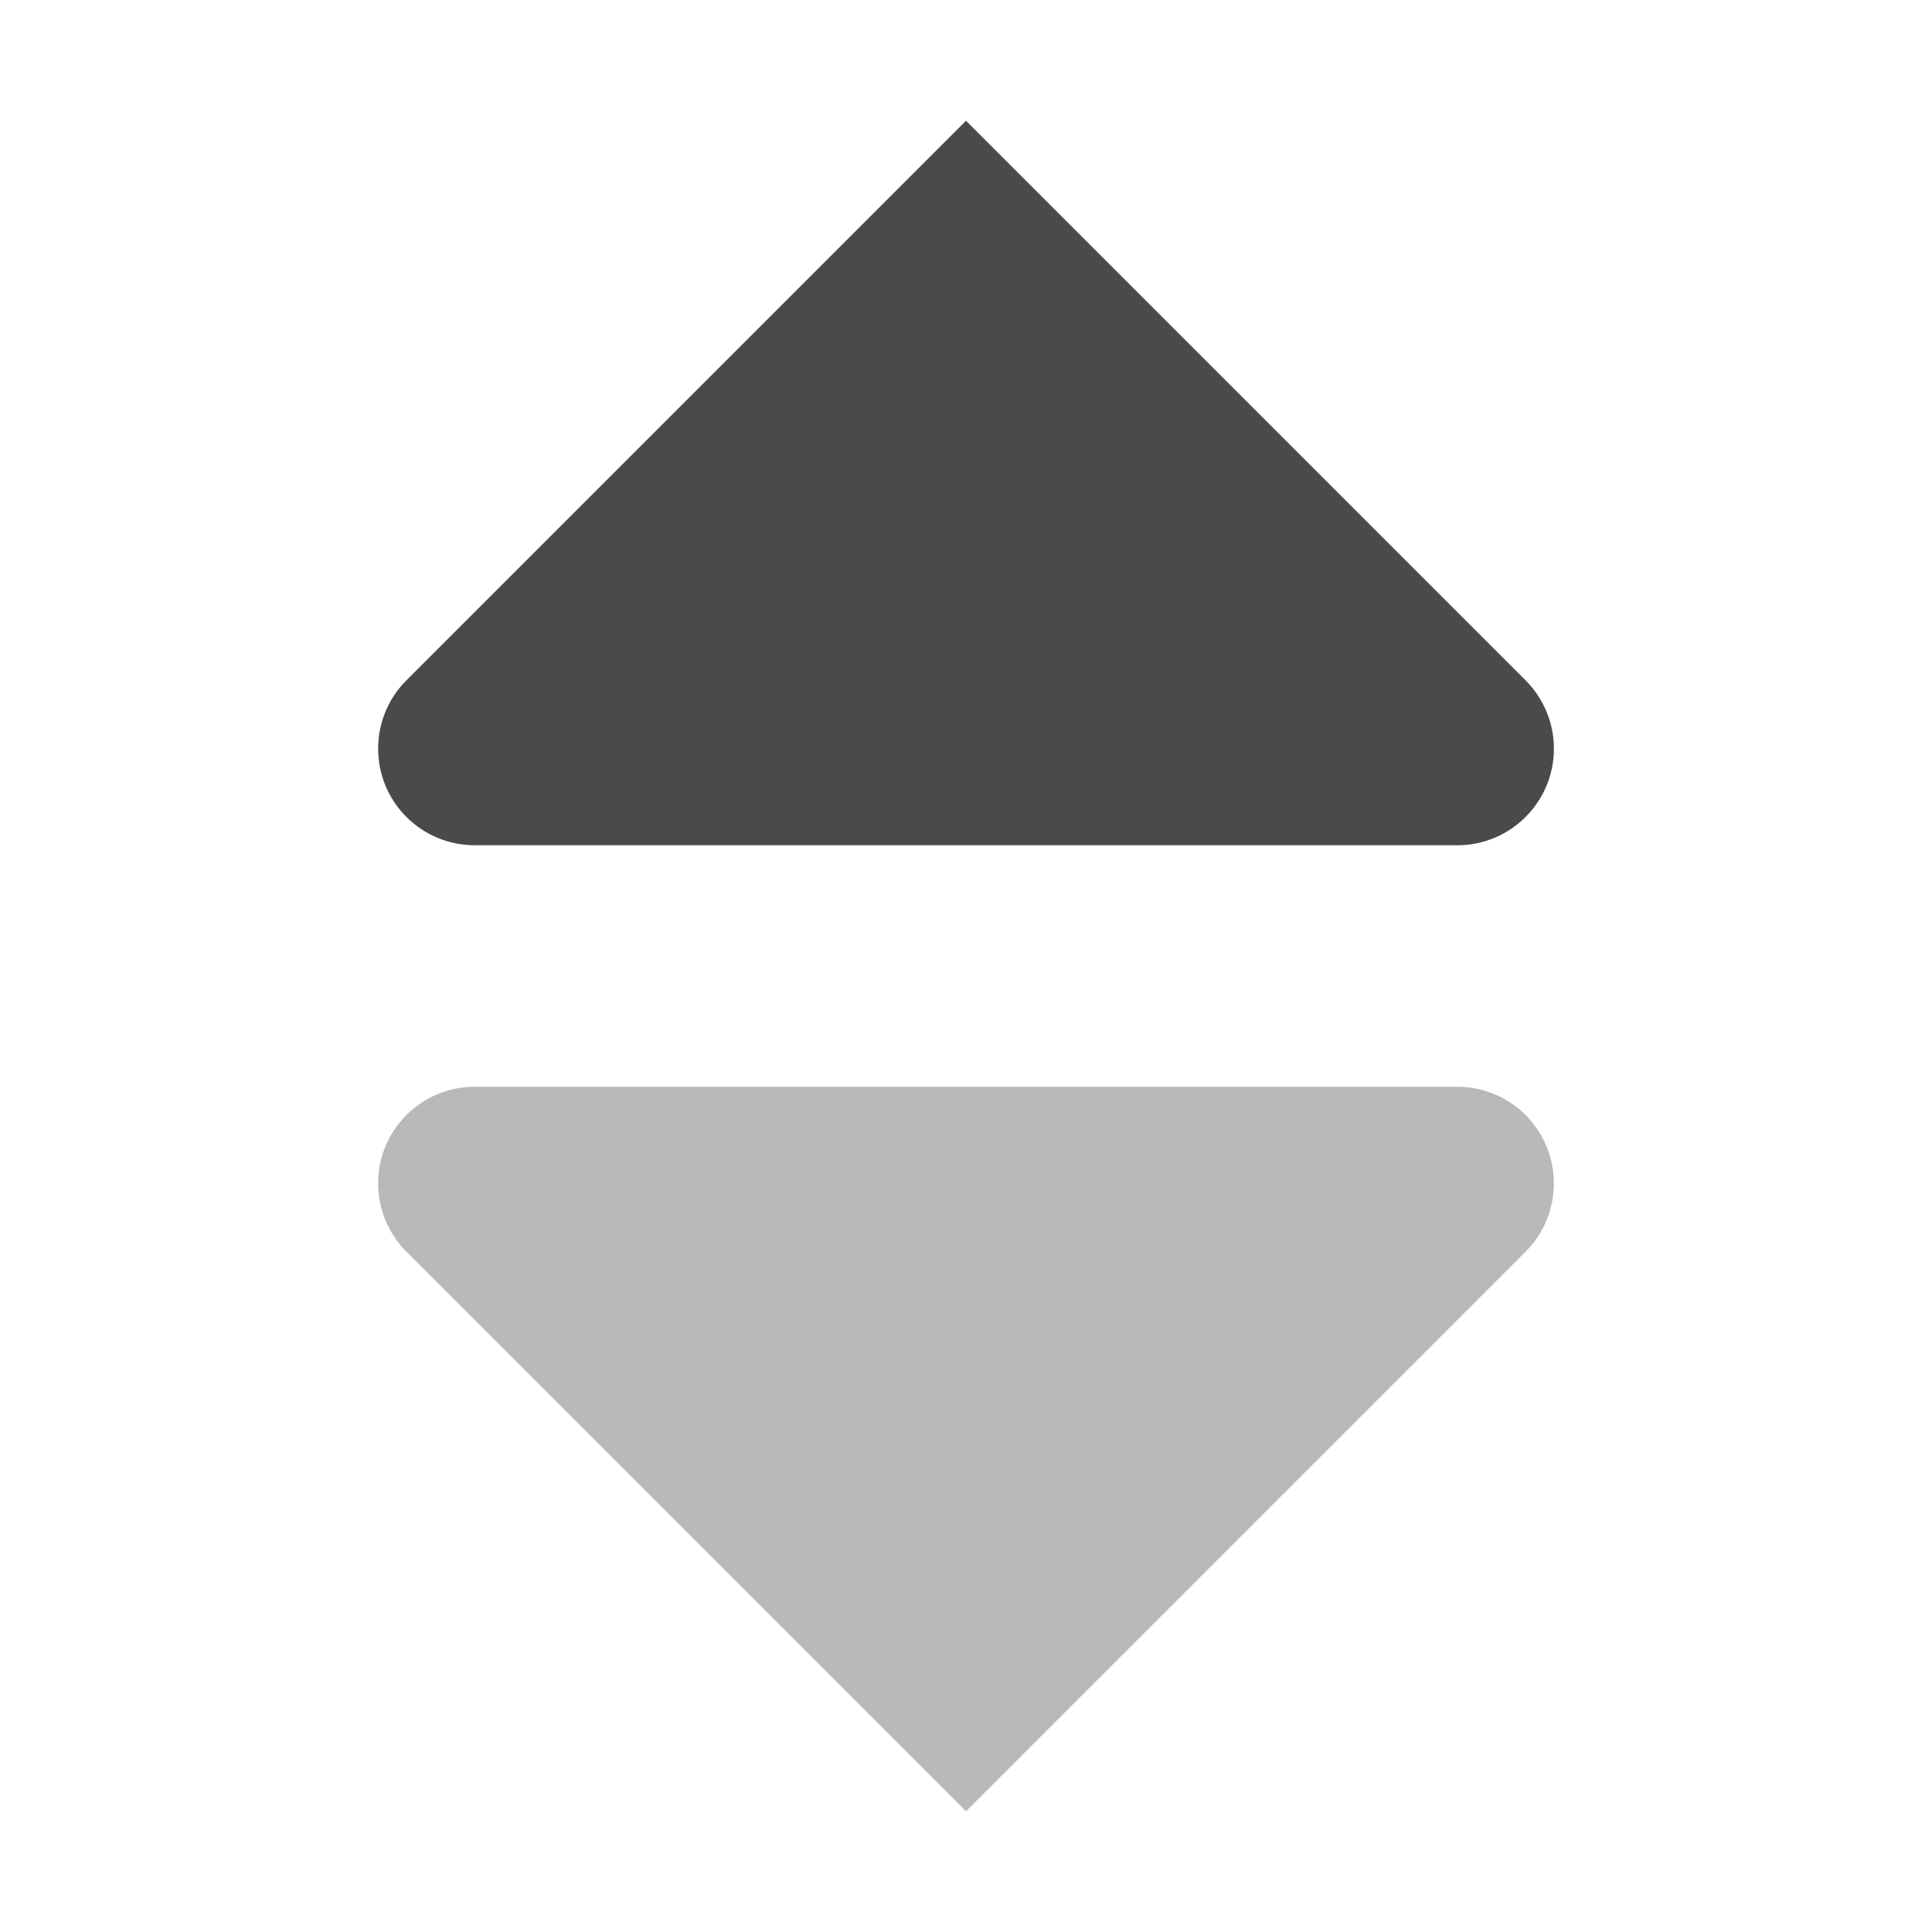 <svg xmlns="http://www.w3.org/2000/svg" viewBox="0 0 20 20" class="design-iconfont">
  <g fill="none" fill-rule="evenodd">
    <path d="M10,1.25 L15.793,7.043 C16.183,7.433 16.183,8.067 15.793,8.457 C15.605,8.645 15.351,8.75 15.086,8.75 L4.914,8.75 C4.362,8.75 3.914,8.302 3.914,7.75 C3.914,7.485 4.02,7.23 4.207,7.043 L10,1.25 L10,1.25 Z" fill="#4A4A4A" transform="matrix(-1 0 0 1 20 0)"/>
    <path d="M10,11.25 L15.793,17.043 C16.183,17.433 16.183,18.067 15.793,18.457 C15.605,18.645 15.351,18.75 15.086,18.75 L4.914,18.75 C4.362,18.75 3.914,18.302 3.914,17.75 C3.914,17.485 4.02,17.23 4.207,17.043 L10,11.25 L10,11.25 Z" fill="#B9B9B9" transform="matrix(1 0 0 -1 0 30)"/>
  </g>
</svg>
